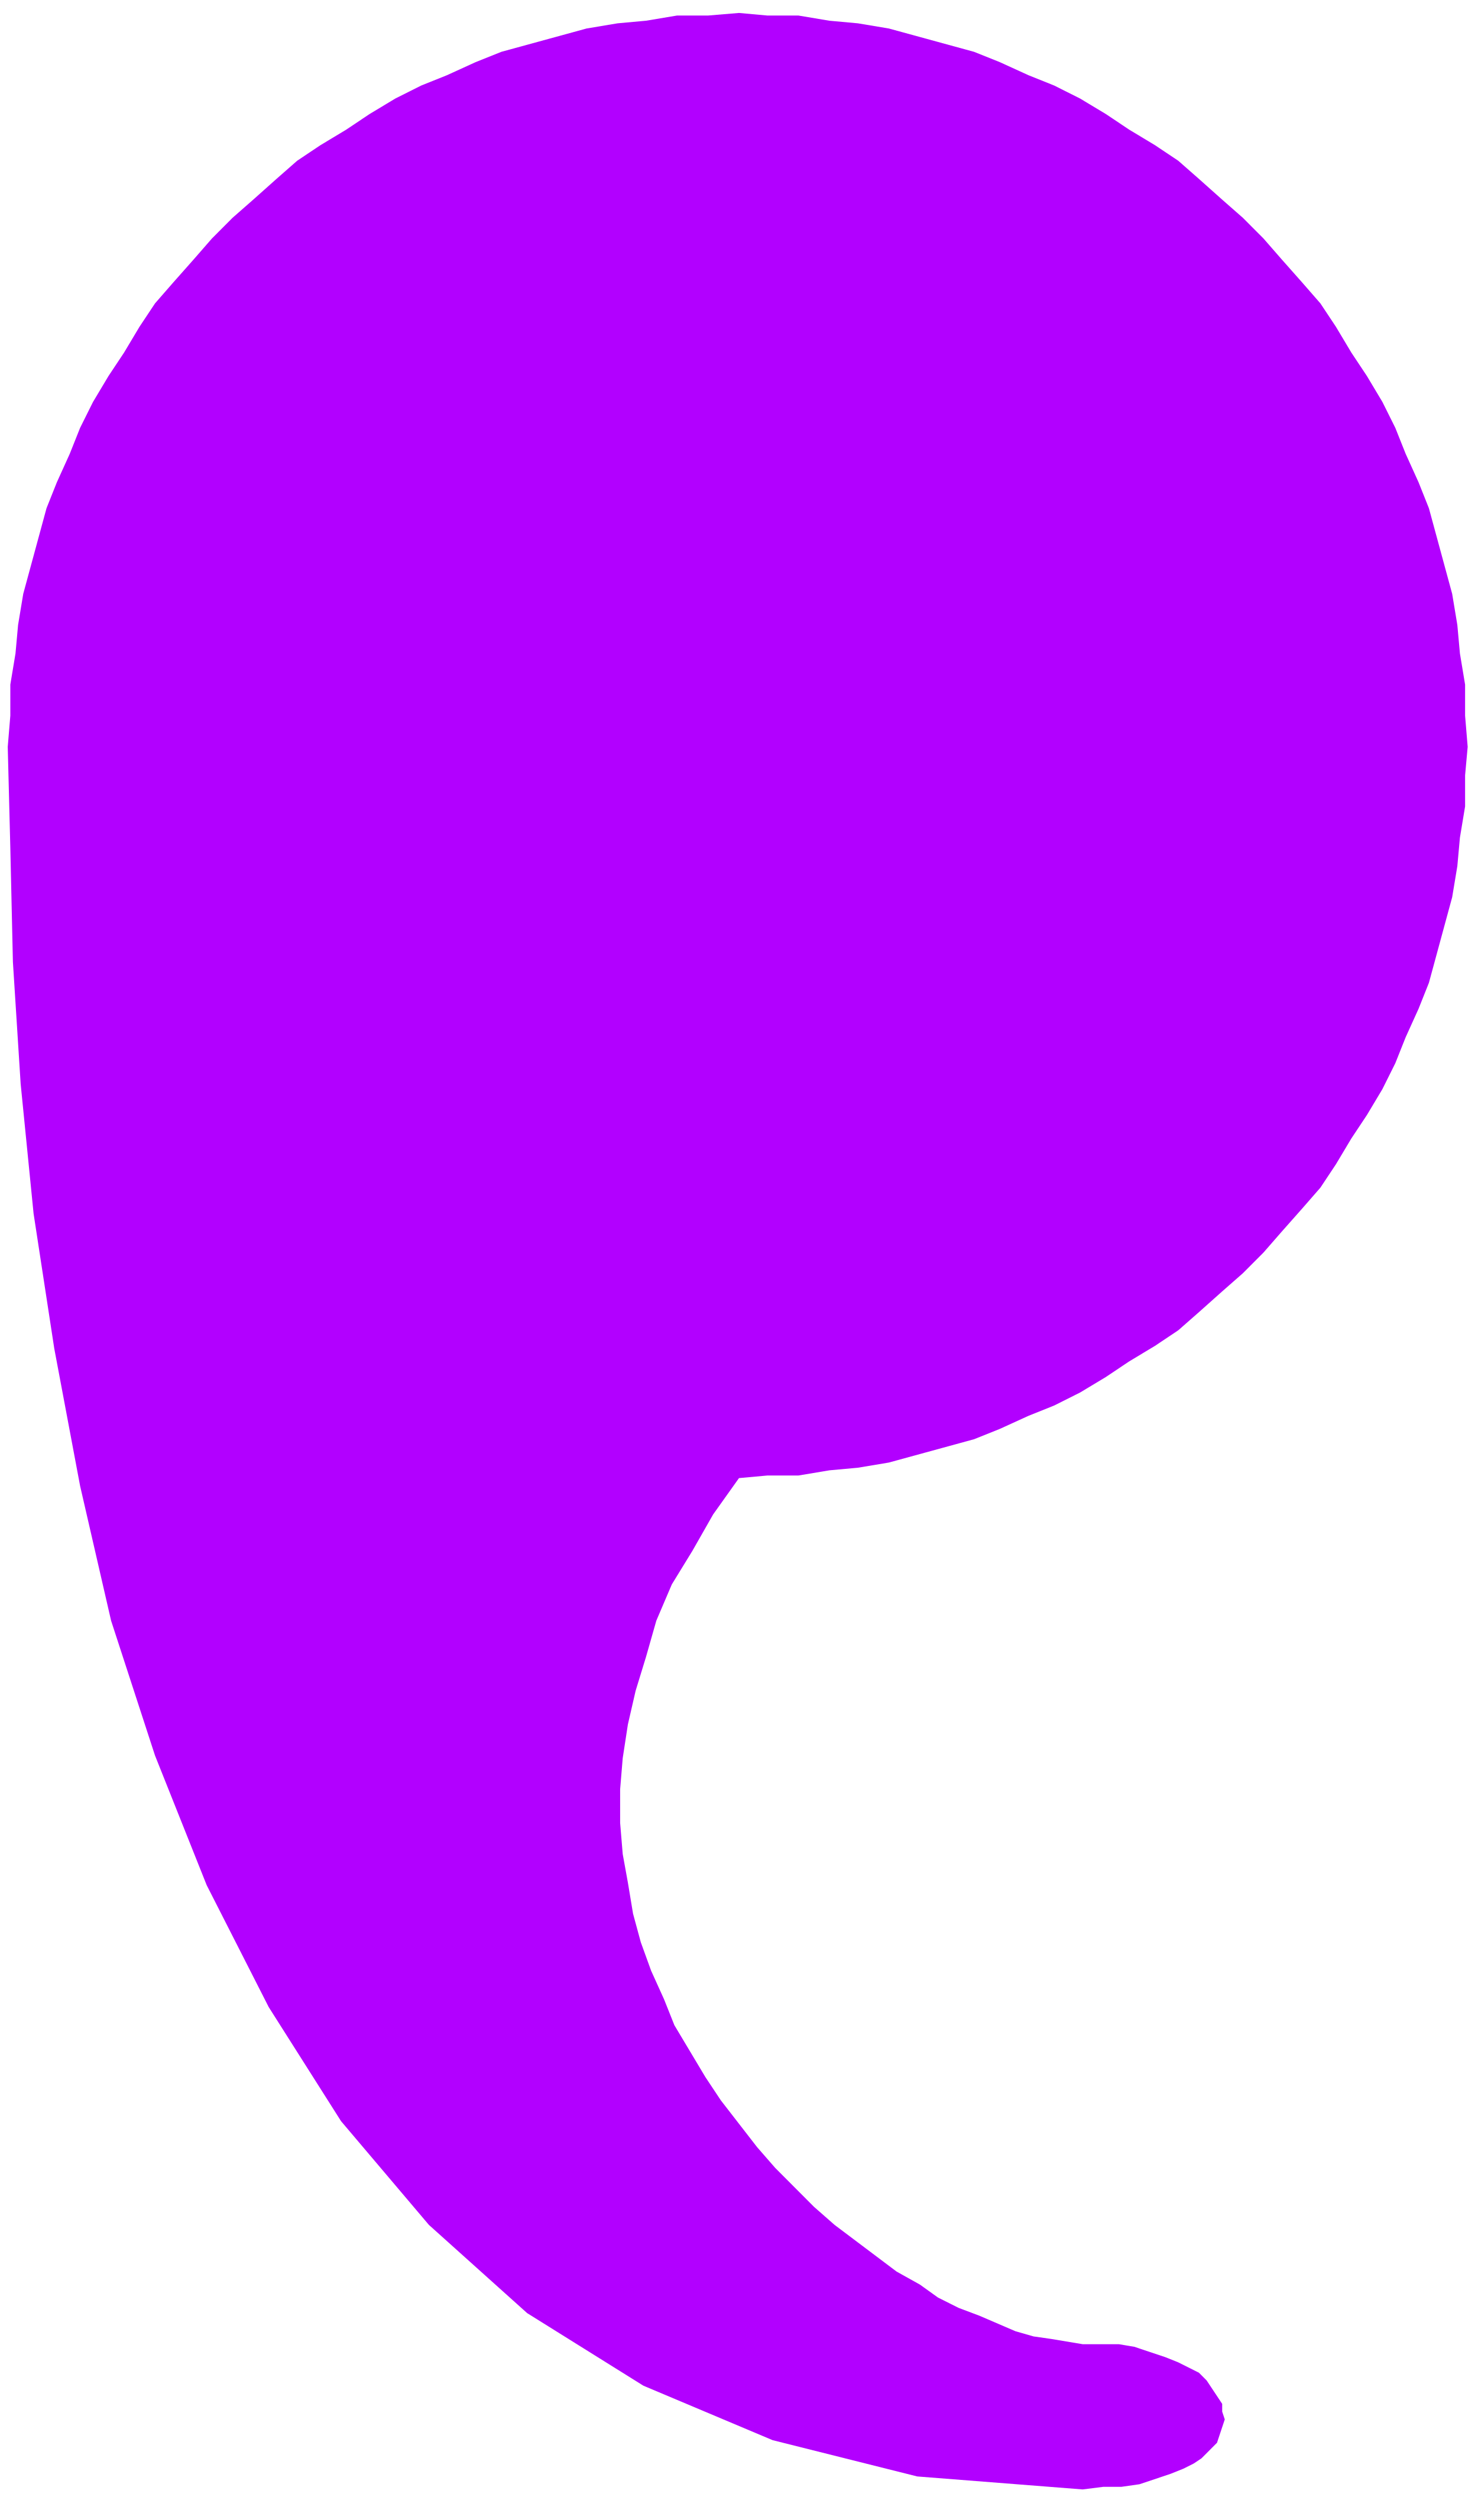 <svg xmlns="http://www.w3.org/2000/svg" width="90.4" height="152.8" fill-rule="evenodd" stroke-linecap="round" preserveAspectRatio="none" viewBox="0 0 572 964"><style>.brush0{fill:#fff}.pen0{stroke:#000;stroke-width:1;stroke-linejoin:round}.font0{font-size:8px;font-family:Arial,monospace}.brush2{fill:none}</style><path d="M0 0h572v964H0z" style="fill:none;stroke:none"/><path d="m286 570 11-1h12l12-2 11-1 12-2 11-3 11-3 11-3 10-4 11-5 10-4 10-5 10-6 9-6 10-6 9-6 8-7 9-8 8-7 8-8 7-8 8-9 7-8 6-9 6-10 6-9 6-10 5-10 4-10 5-11 4-10 3-11 3-11 3-11 2-12 1-11 2-12v-12l1-11-1-12v-12l-2-12-1-11-2-12-3-11-3-11-3-11-4-10-5-11-4-10-5-10-6-10-6-9-6-10-6-9-7-8-8-9-7-8-8-8-8-7-9-8-8-7-9-6-10-6-9-6-10-6-10-5-10-4-11-5-10-4-11-3-11-3-11-3-12-2-11-1-12-2h-12l-11-1-12 1h-12l-12 2-11 1-12 2-11 3-11 3-11 3-10 4-11 5-10 4-10 5-10 6-9 6-10 6-9 6-8 7-9 8-8 7-8 8-7 8-8 9-7 8-6 9-6 10-6 9-6 10-5 10-4 10-5 11-4 10-3 11-3 11-3 11-2 12-1 11-2 12v12l-1 12 1 39 1 44 3 47 5 50 8 52 10 53 12 52 17 52 20 50 24 47 28 44 34 40 38 34 45 28 50 21 56 14 64 5 8-1h7l7-1 6-2 6-2 5-2 4-2 3-2 3-3 3-3 1-3 1-3 1-3-1-3v-3l-2-3-2-3-2-3-3-3-4-2-4-2-5-2-6-2-6-2-6-1h-14l-6-1-6-1-7-1-7-2-7-3-7-3-8-3-8-4-7-5-9-5-8-6-8-6-8-6-8-7-7-7-8-8-7-8-7-9-7-9-6-9-6-10-6-10-4-10-5-11-4-11-3-11-2-12-2-11-1-12v-13l1-12 2-13 3-13 4-13 4-14 6-14 8-13 8-14 10-14z" style="fill:#b200ff;stroke:none"/></svg>
